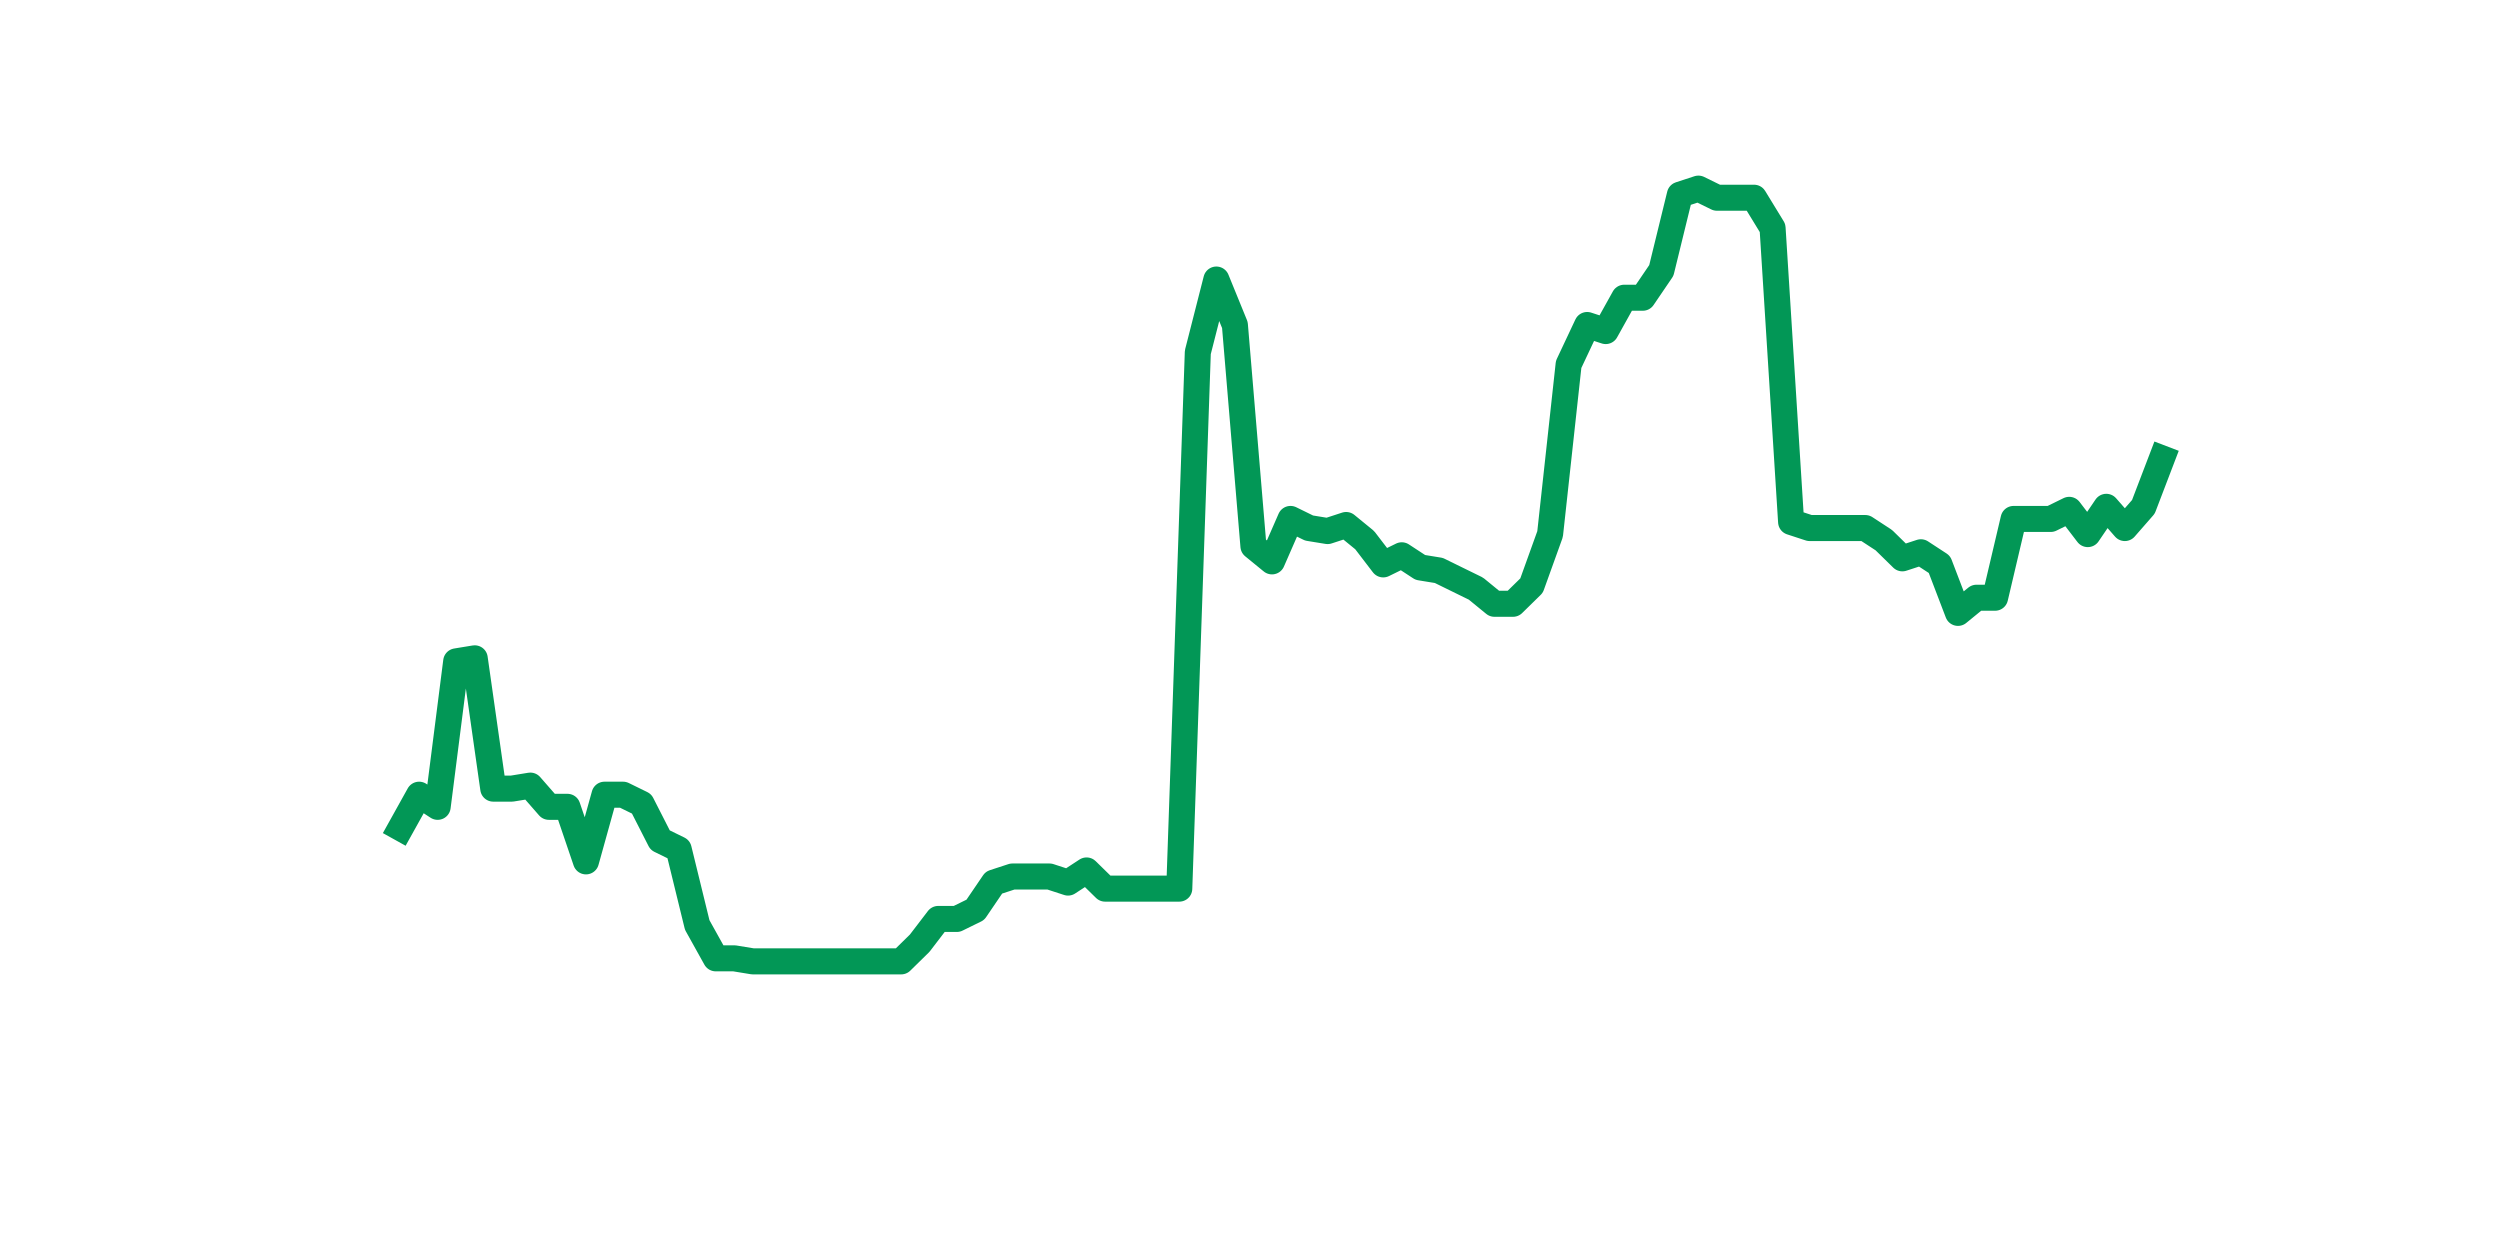 <?xml version="1.0" encoding="utf-8" standalone="no"?>
<!DOCTYPE svg PUBLIC "-//W3C//DTD SVG 1.1//EN"
  "http://www.w3.org/Graphics/SVG/1.1/DTD/svg11.dtd">
<svg xmlns:xlink="http://www.w3.org/1999/xlink" width="144pt" height="72pt" viewBox="0 0 144 72" xmlns="http://www.w3.org/2000/svg" version="1.1">
 <defs>
  <style type="text/css">*{stroke-linejoin: round; stroke-linecap: butt}</style>
 </defs>
 <g id="figure_1">
  <g id="patch_1">
   <path d="M 0 72 
L 144 72 
L 144 0 
L 0 0 
z
" style="fill: #ffffff"/>
  </g>
  <g id="axes_1">
   <g id="line2d_1">
    <path d="M 23.073 47.695 
L 24.141 45.775 
L 25.209 46.473 
L 26.277 38.095 
L 27.344 37.92 
L 28.412 45.425 
L 29.48 45.425 
L 30.548 45.251 
L 31.616 46.473 
L 32.684 46.473 
L 33.752 49.615 
L 34.82 45.775 
L 35.888 45.775 
L 36.956 46.298 
L 38.024 48.393 
L 39.092 48.916 
L 40.16 53.28 
L 41.228 55.2 
L 42.296 55.2 
L 43.364 55.375 
L 44.432 55.375 
L 45.5 55.375 
L 46.567 55.375 
L 47.635 55.375 
L 48.703 55.375 
L 49.771 55.375 
L 50.839 55.375 
L 51.907 55.375 
L 52.975 54.327 
L 54.043 52.931 
L 55.111 52.931 
L 56.179 52.407 
L 57.247 50.836 
L 58.315 50.487 
L 59.383 50.487 
L 60.451 50.487 
L 61.519 50.836 
L 62.587 50.138 
L 63.655 51.185 
L 64.722 51.185 
L 65.79 51.185 
L 66.858 51.185 
L 67.926 51.185 
L 68.994 20.291 
L 70.062 16.102 
L 71.13 18.72 
L 72.198 31.462 
L 73.266 32.335 
L 74.334 29.891 
L 75.402 30.415 
L 76.47 30.589 
L 77.538 30.24 
L 78.606 31.113 
L 79.674 32.509 
L 80.742 31.985 
L 81.81 32.684 
L 82.878 32.858 
L 83.945 33.382 
L 85.013 33.905 
L 86.081 34.778 
L 87.149 34.778 
L 88.217 33.731 
L 89.285 30.764 
L 90.353 20.989 
L 91.421 18.72 
L 92.489 19.069 
L 93.557 17.149 
L 94.625 17.149 
L 95.693 15.578 
L 96.761 11.215 
L 97.829 10.865 
L 98.897 11.389 
L 99.965 11.389 
L 101.033 11.389 
L 102.1 13.135 
L 103.168 30.065 
L 104.236 30.415 
L 105.304 30.415 
L 106.372 30.415 
L 107.44 30.415 
L 108.508 31.113 
L 109.576 32.16 
L 110.644 31.811 
L 111.712 32.509 
L 112.78 35.302 
L 113.848 34.429 
L 114.916 34.429 
L 115.984 29.891 
L 117.052 29.891 
L 118.12 29.891 
L 119.188 29.367 
L 120.256 30.764 
L 121.323 29.193 
L 122.391 30.415 
L 123.459 29.193 
L 124.527 26.4 
" clip-path="url(#p3209068650)" style="fill: none; stroke: #029756; stroke-width: 1.5; stroke-linecap: square"/>
   </g>
  </g>
 </g>
 <defs>
  <clipPath id="p3209068650">
   <rect x="18" y="8.64" width="111.6" height="48.96"/>
  </clipPath>
 </defs>
</svg>

